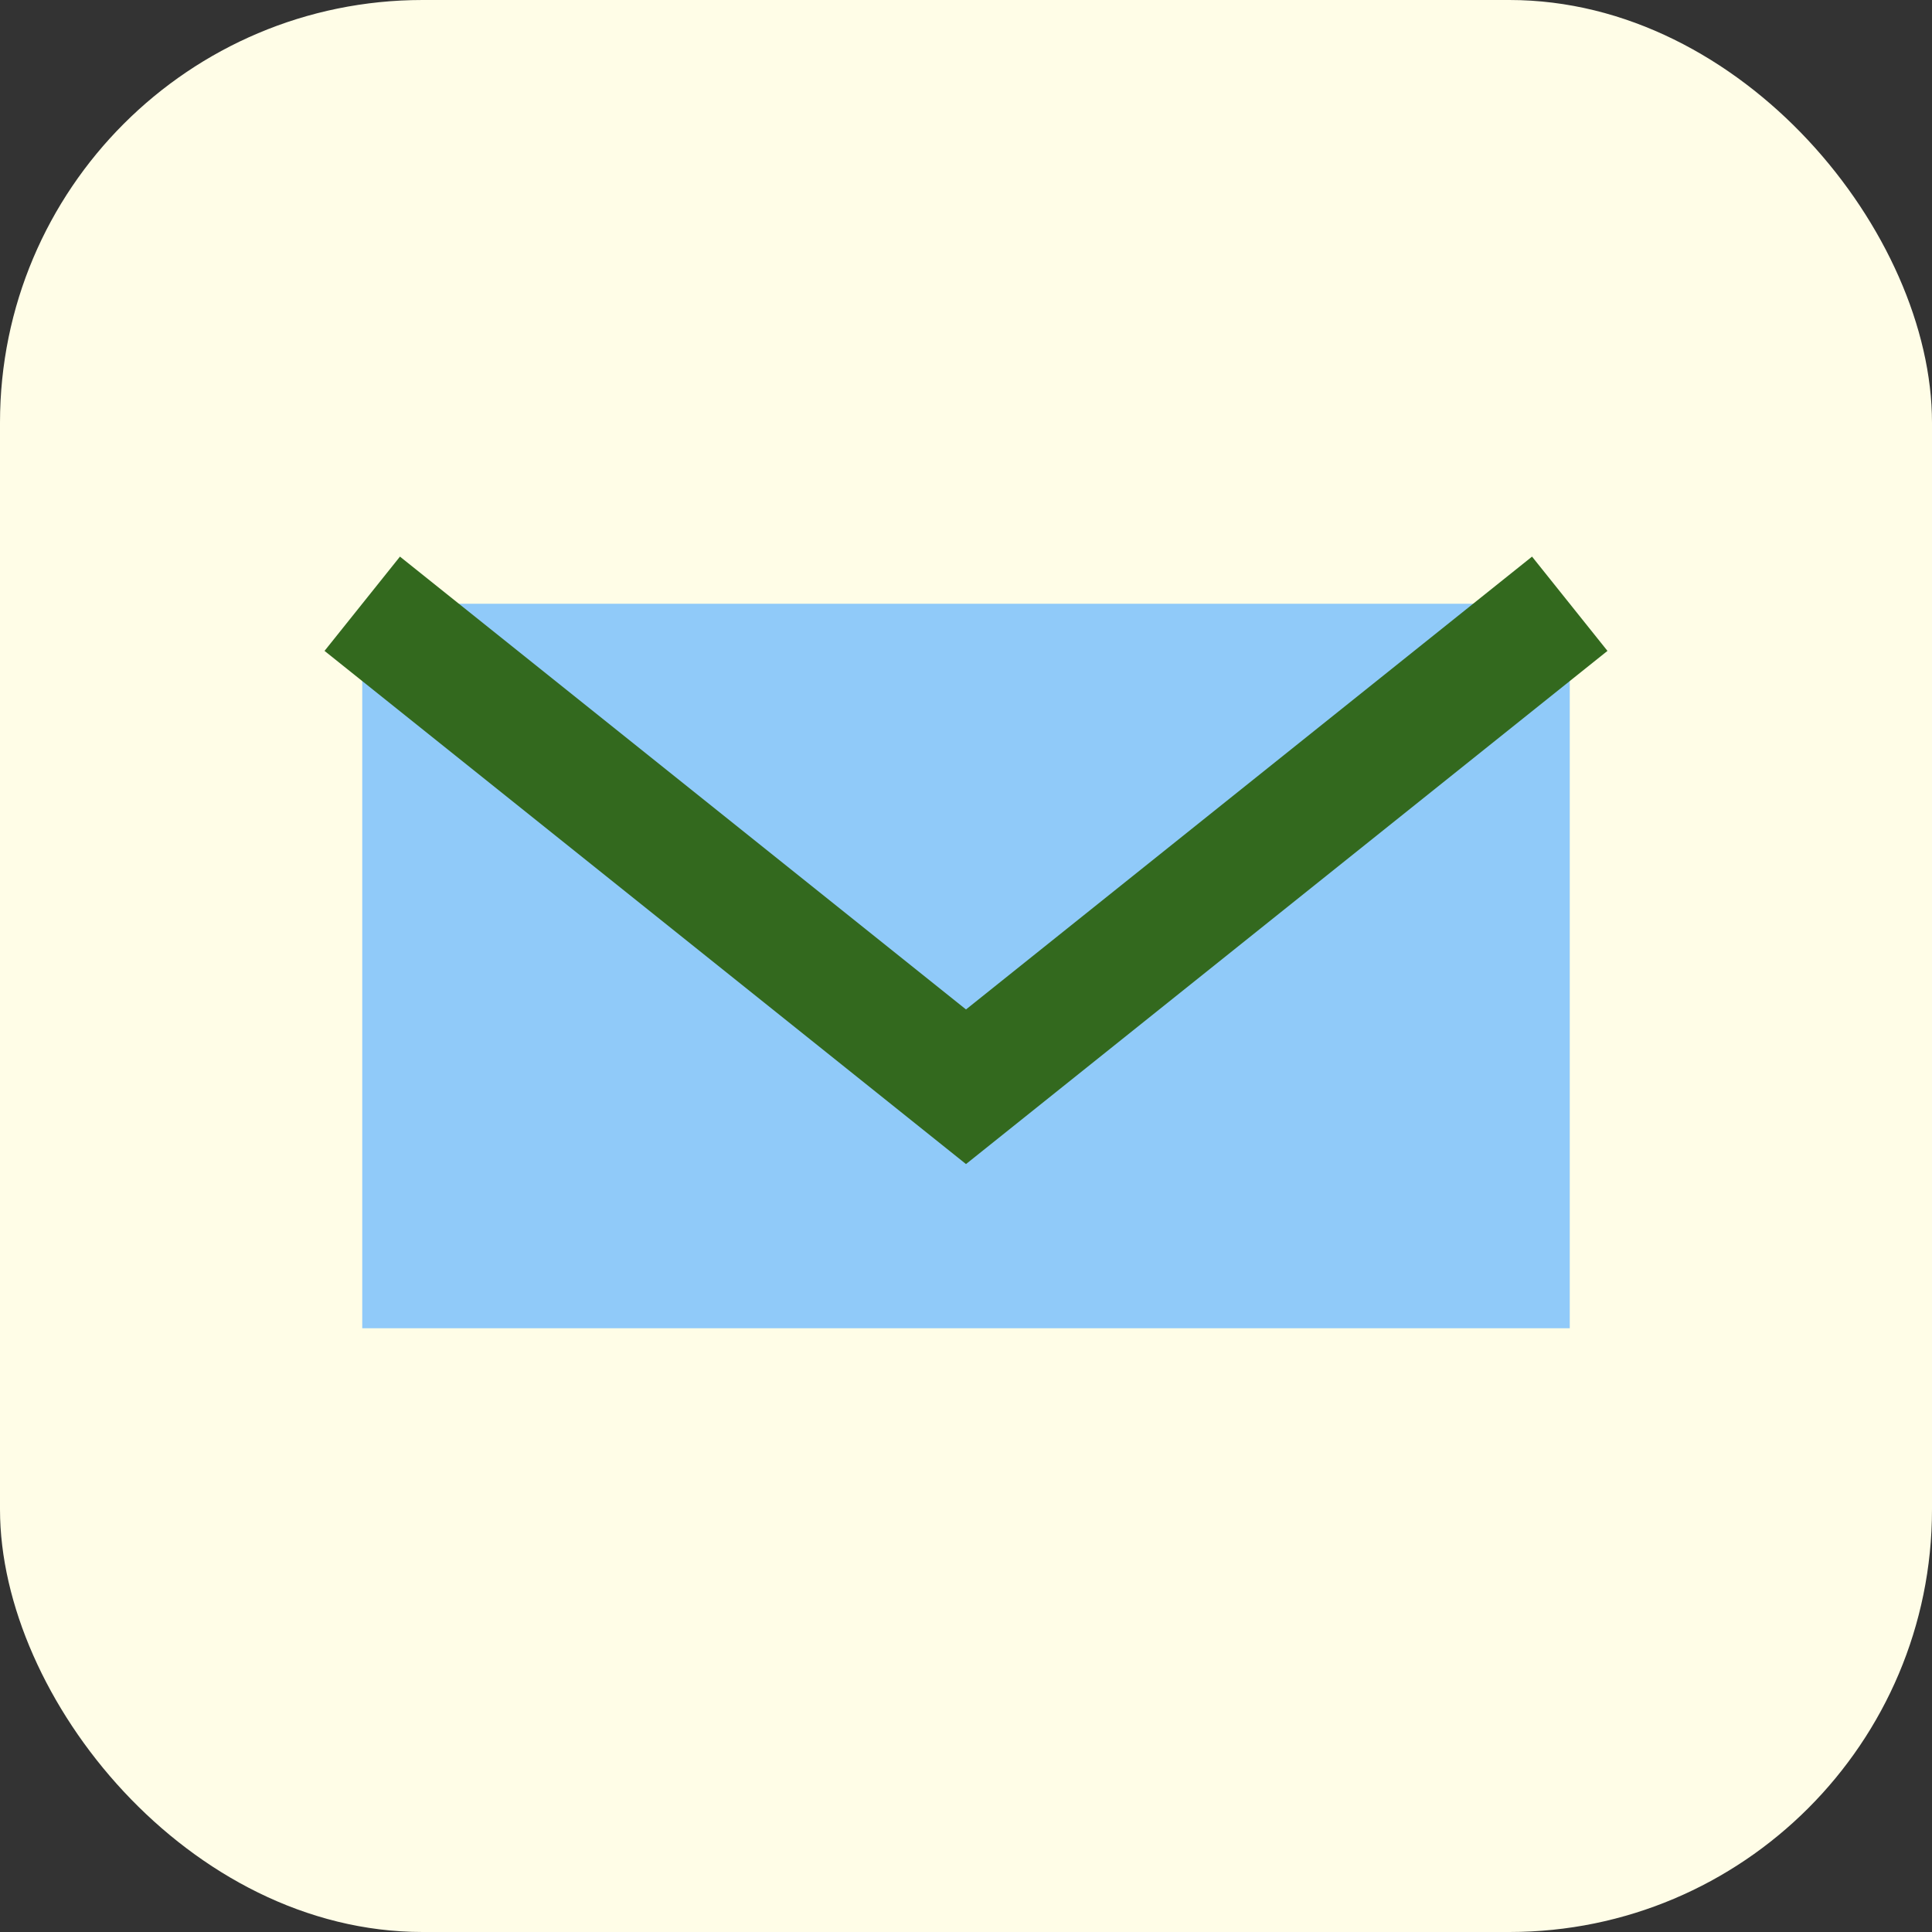 <?xml version="1.0" encoding="UTF-8"?>
<svg xmlns="http://www.w3.org/2000/svg" width="32" height="32" viewBox="0 0 32 32"><rect x="0" y="0" width="32" height="32" fill="#333333" stroke="none"/><rect width="32" height="32" rx="7" fill="#FFFDE7"/><rect x="6" y="10" width="20" height="12" fill="#90CAF9"/><path d="M6 10l10 8 10-8" fill="none" stroke="#33691E" stroke-width="2"/></svg>